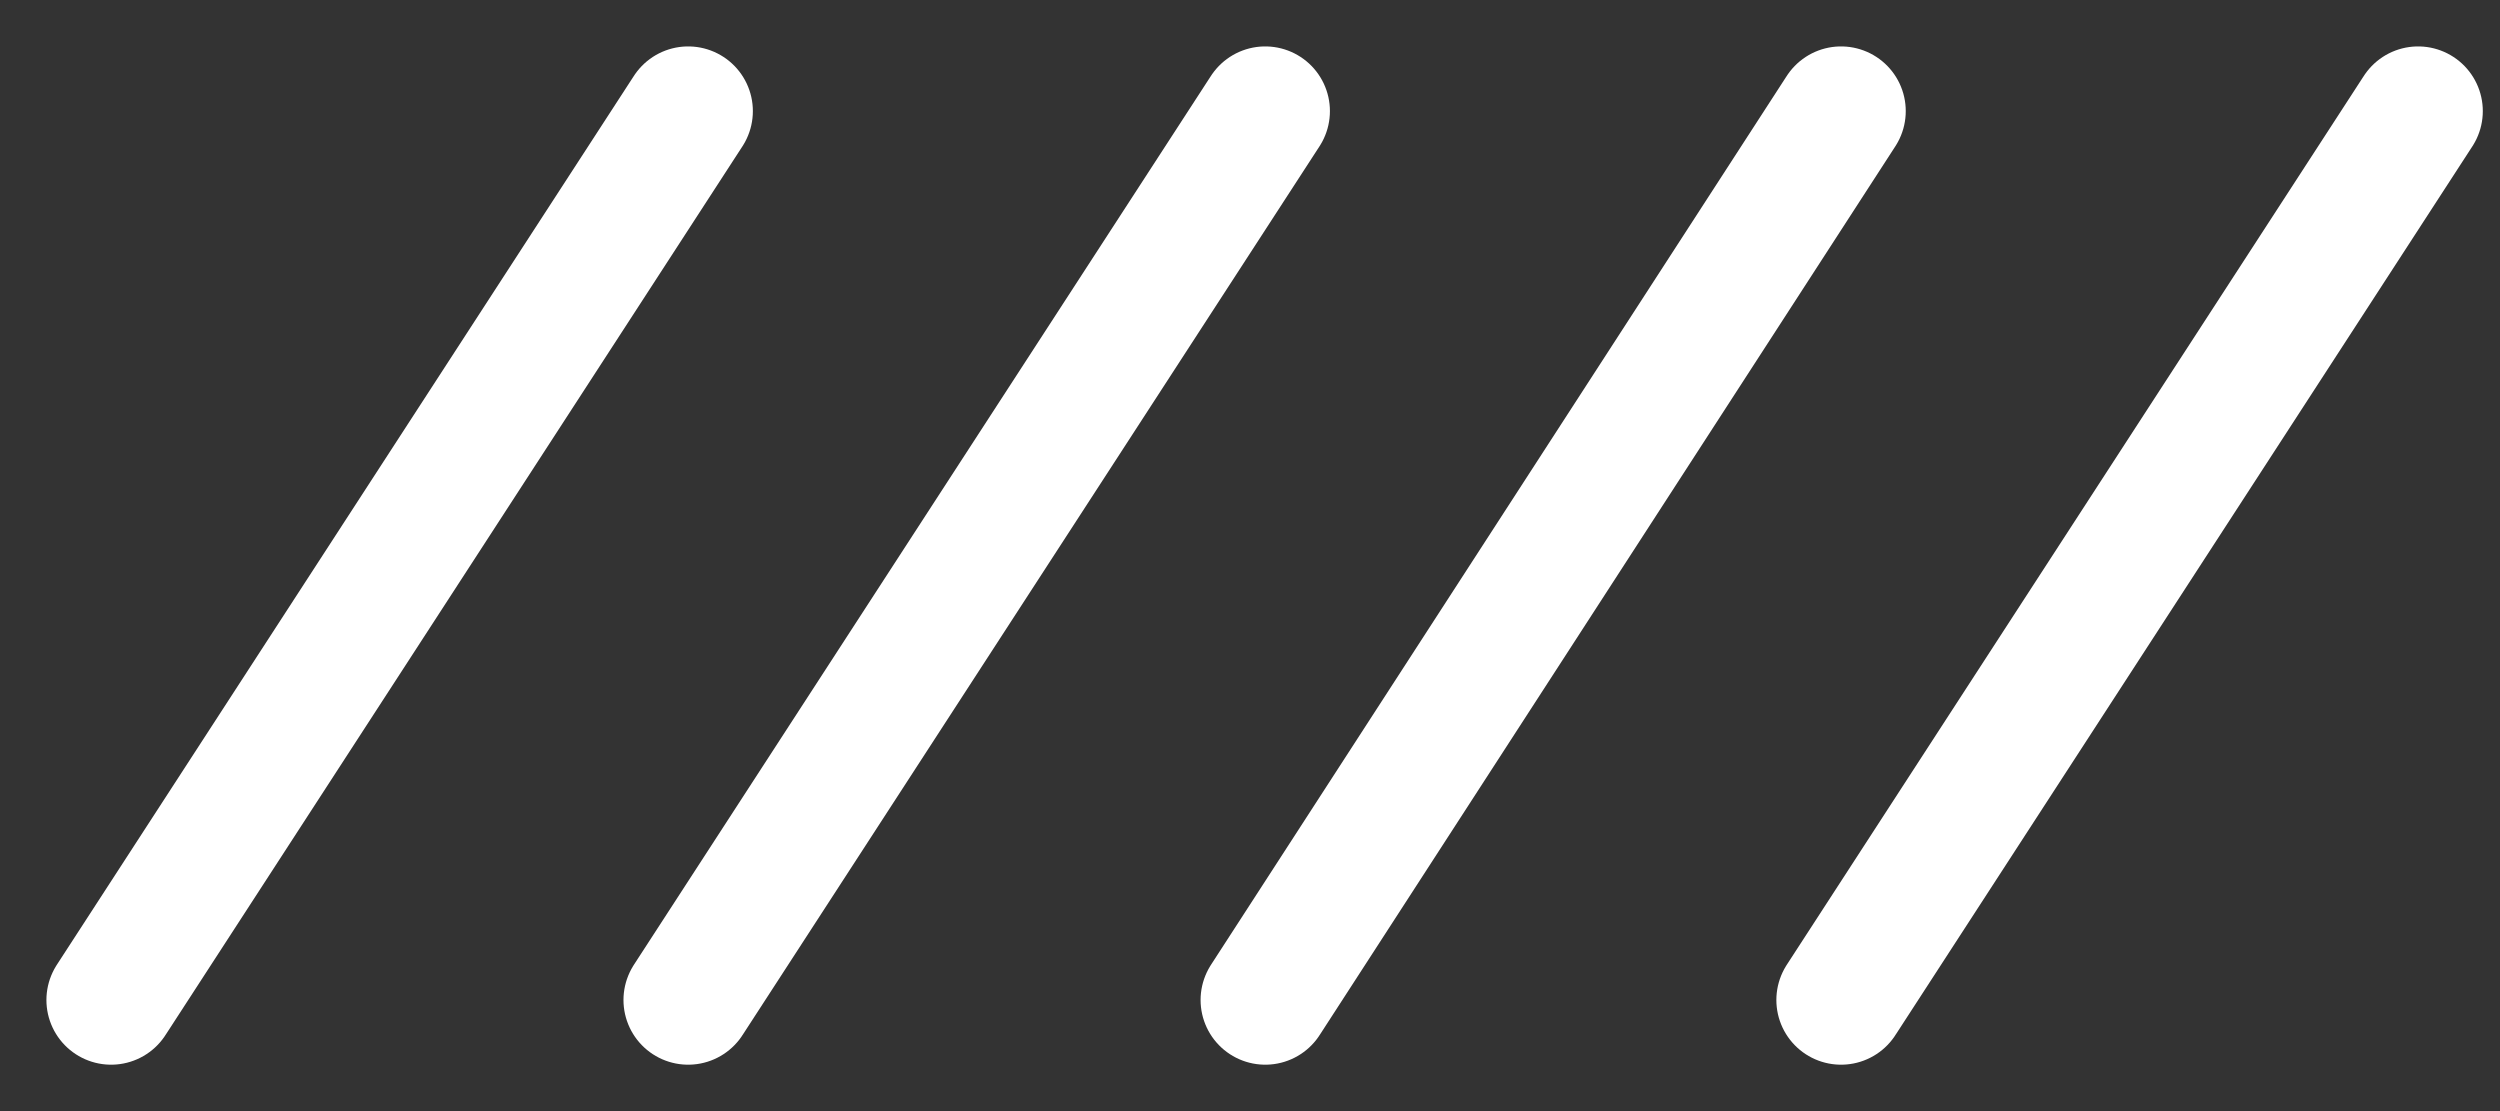 <svg width="45" height="20" viewBox="0 0 45 20" fill="none" xmlns="http://www.w3.org/2000/svg">
<rect x="0" y="0" width="45" height="20" fill="#333333" stroke="none"/>
<path d="M12.387 2L2 18" stroke="white" stroke-width="2.329" stroke-linecap="round" stroke-linejoin="round"/>
<path d="M22.774 2L12.387 18" stroke="white" stroke-width="2.329" stroke-linecap="round" stroke-linejoin="round"/>
<path d="M33.139 2L22.775 18" stroke="white" stroke-width="2.329" stroke-linecap="round" stroke-linejoin="round"/>
<path d="M43.526 2L33.139 18" stroke="white" stroke-width="2.329" stroke-linecap="round" stroke-linejoin="round"/>
</svg>
